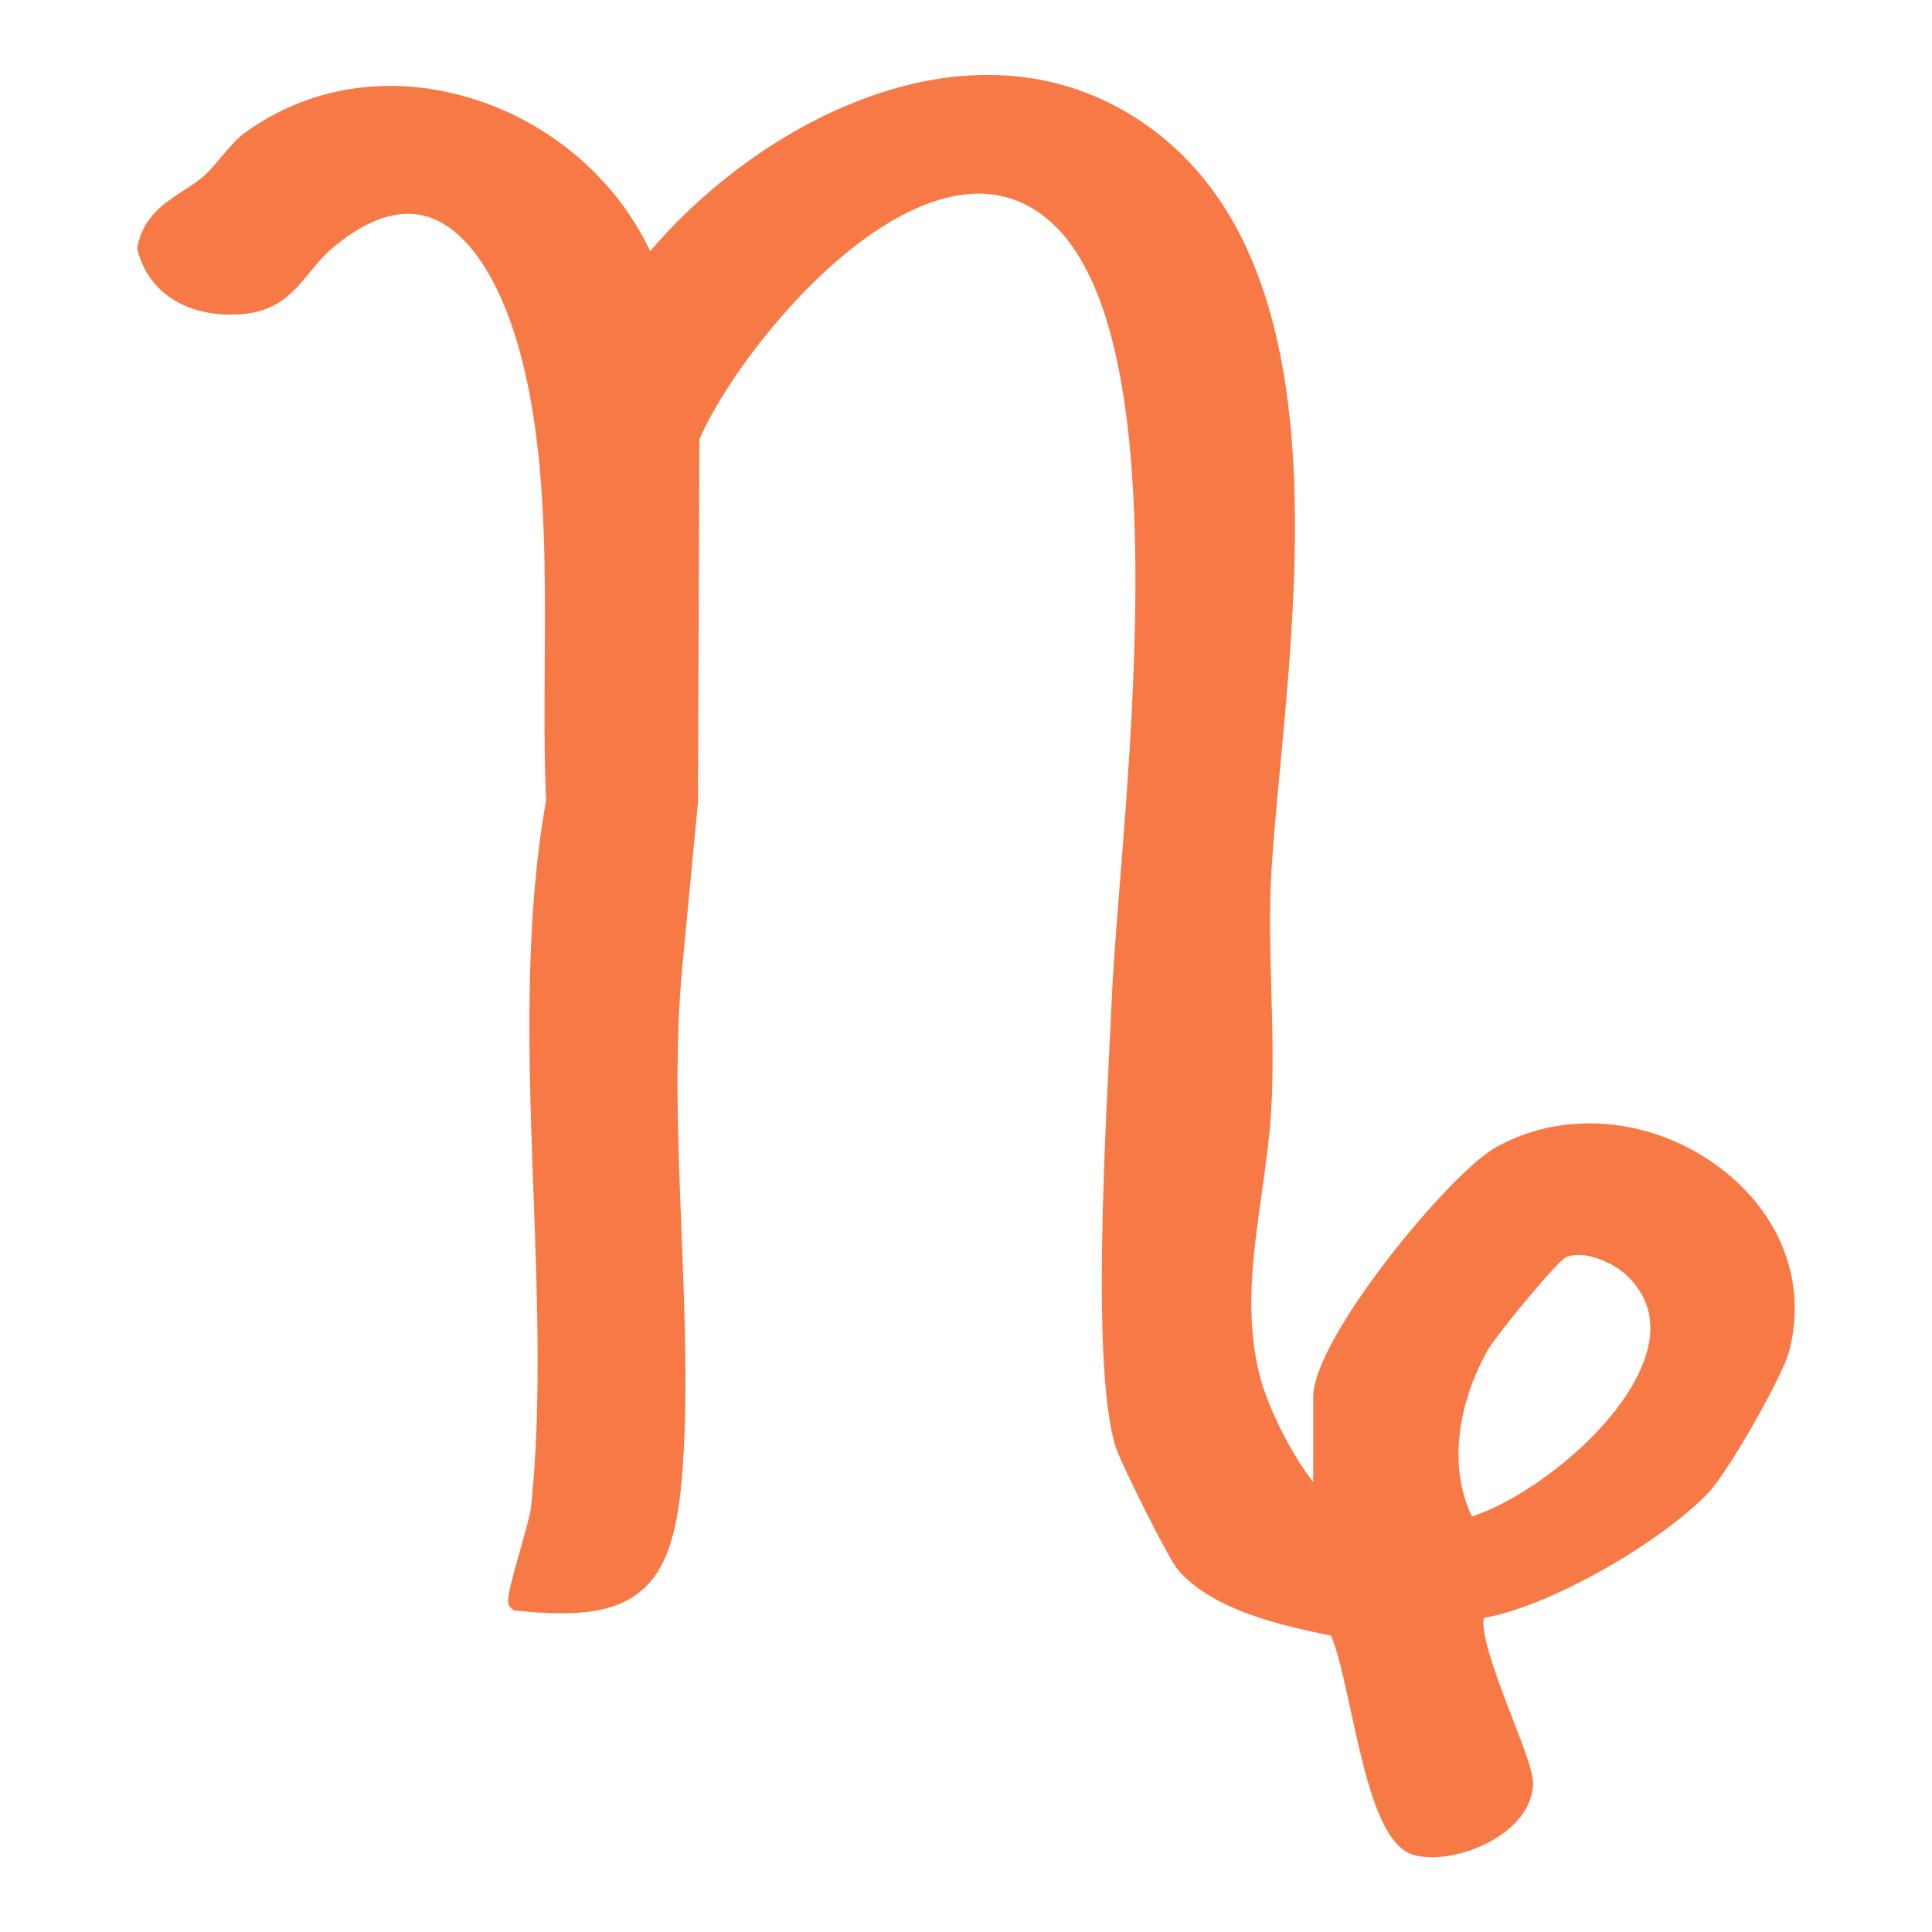 <svg viewBox="0 0 432 432" xmlns="http://www.w3.org/2000/svg" data-name="Layer 2" id="Layer_2">
  <defs>
    <style>
      .cls-1 {
        fill: #f77945;
      }
    </style>
  </defs>
  <path d="M295.61,336.5v-24.16c0-11.78,28.76-47.6,39.45-53.85,29.27-17.11,71.83,9.24,63.06,43.07-1.4,5.4-13.53,26.52-17.55,30.76-10.16,10.74-35.23,25.39-49.91,27.56-4.73,4.84,10.4,33.26,10.11,39.07-.48,9.72-15.95,15.94-23.96,13.96-10.07-2.5-12.91-39.97-17.85-48.93-10.97-2.31-26.3-5.35-34.05-14.26-1.96-2.25-12.35-23.16-13.46-26.53-5.77-17.6-1.83-77.33-.89-99.22,1.73-40.2,17.25-147.25-14.1-175.69-28.19-25.58-71.84,25.37-82.08,49.52l-.31,81.33-3.47,36.52c-3.57,36.24,2.82,79.64-.15,114.82-2.08,24.72-9.88,30.28-34.76,27.69-.81-.7,4.64-17.3,5.01-20.8,5.26-49.94-5.66-107.45,3.39-158.22-1.39-32,2.45-68.65-5.54-99.56-6.08-23.5-20.78-46.46-45.53-25.64-6.54,5.5-8.55,13.17-18.32,14.22-9.68,1.04-19.44-2.51-21.98-12.67,1.55-8.31,9.56-10.35,14.48-14.9,2.82-2.61,5.86-7.28,8.95-9.48,30.98-22.04,74.93-4.98,88.7,28.8,24.19-30.02,70.58-55.14,107.32-32.32,50.09,31.12,33.3,117.61,30.15,166.49-1.12,17.41.92,35.8-.04,53.28-1.12,20.39-7.7,40.5-2.51,60.86,2.08,8.16,9.52,22.72,15.86,28.29ZM365.08,283.69c-3.53-3.34-10.93-6.51-15.75-4.41-2.62,1.14-16.61,18.48-18.44,21.69-6.95,12.19-9.64,28-2.8,40.49,18.91-4.81,57.81-38.07,36.99-57.76Z" class="cls-1"></path>
  <path d="M320.09,415.27c-1.34,0-2.61-.14-3.76-.42-7.66-1.9-11.08-17.57-14.38-32.72-1.47-6.72-2.86-13.11-4.34-16.39-11.11-2.33-26.23-5.55-34.2-14.71-2.21-2.54-12.76-23.9-13.85-27.22-5.15-15.7-2.84-62.1-1.47-89.82.19-3.88.36-7.3.48-10.1.3-6.98,1-15.85,1.82-26.12,3.72-46.8,9.94-125.13-15.27-148-6.31-5.73-13.88-7.67-22.5-5.77-23.9,5.26-49.13,37.86-56.23,54.22l-.32,81.1-3.47,36.52c-1.83,18.61-1.01,39.44-.21,59.58.74,18.74,1.51,38.11.07,55.22-1.12,13.23-3.87,20.76-9.21,25.18-5.5,4.55-13.54,5.81-27.75,4.33l-.62-.06-.48-.41c-1.31-1.13-1.17-2.11,1.93-13.13,1.06-3.76,2.25-8.02,2.4-9.39,2.33-22.16,1.44-46.41.58-69.87-1.09-29.51-2.21-60.03,2.79-88.28-.42-9.77-.35-19.72-.29-30.25.15-23.34.3-47.47-5.18-68.68-4.46-17.26-12.06-28.77-20.84-31.57-6.34-2.03-13.57.31-21.47,6.96-1.97,1.66-3.55,3.59-5.08,5.46-3.39,4.14-6.89,8.42-14.31,9.22-12.18,1.31-21.65-4.25-24.14-14.18l-.11-.42.08-.43c1.24-6.65,6.07-9.78,10.33-12.54,1.75-1.13,3.4-2.2,4.75-3.45,1.08-1,2.23-2.37,3.45-3.81,1.81-2.16,3.69-4.39,5.71-5.82,14.26-10.15,31.85-12.91,49.51-7.78,18.04,5.24,33.1,17.99,40.88,34.44,12.97-15.2,30.2-27.53,47.73-34.08,22.04-8.24,42.83-6.91,60.12,3.83,44.08,27.38,37.68,95.79,33,145.74-.76,8.09-1.47,15.72-1.91,22.58-.57,8.84-.31,18.14-.06,27.13.24,8.62.49,17.53.02,26.13-.36,6.56-1.29,13.16-2.19,19.54-1.97,13.99-3.83,27.21-.38,40.71,1.69,6.63,6.85,17.19,11.92,23.66v-19.03c0-13.09,30.17-49.57,40.44-55.58,15.11-8.84,35.42-7.09,50.54,4.35,13.65,10.33,19.43,25.64,15.46,40.95-1.47,5.67-13.6,26.96-18.03,31.64-10.02,10.59-34.82,25.34-50.2,28.02-1.17,3.13,3.86,16.09,6.34,22.49,2.93,7.56,4.73,12.32,4.6,14.84-.2,4.01-2.48,7.74-6.58,10.79-4.55,3.38-10.88,5.43-16.1,5.43ZM218.9,39.27c7.05,0,13.38,2.52,18.9,7.52,26.67,24.19,20.59,100.67,16.57,151.28-.81,10.23-1.51,19.07-1.81,25.98-.12,2.81-.29,6.24-.48,10.13-1.27,25.65-3.64,73.38,1.27,88.38,1.17,3.57,11.55,24.1,13.06,25.84,7.14,8.2,21.62,11.24,32.2,13.46l1.66.35.44.8c1.91,3.47,3.41,10.33,5.14,18.26,2.47,11.31,6.19,28.39,11.44,29.69,4.48,1.11,11.74-.79,16.52-4.34,2.17-1.61,4.79-4.27,4.97-7.77.09-1.8-2.26-7.85-4.33-13.19-5.46-14.05-8.77-23.54-5.21-27.18l.47-.48.67-.1c14.3-2.11,39.17-16.82,48.75-26.95,3.84-4.06,15.8-25.01,17.06-29.89,3.55-13.69-1.68-27.43-14-36.76-13.84-10.47-32.37-12.12-46.11-4.08-10.09,5.9-38.46,41.19-38.46,52.12v28.58l-3.32-2.93c-6.54-5.76-14.22-20.48-16.47-29.3-3.64-14.27-1.64-28.5.3-42.26.89-6.3,1.8-12.81,2.15-19.2.46-8.43.22-17.26-.02-25.8-.25-9.08-.52-18.48.06-27.5.45-6.92,1.16-14.58,1.92-22.7,4.58-48.91,10.85-115.89-31.13-141.97-34.2-21.25-79.47.57-104.7,31.87l-2.13,2.64-1.28-3.14c-6.84-16.77-21.65-29.9-39.61-35.12-16.47-4.78-32.83-2.23-46.08,7.2-1.6,1.14-3.31,3.17-4.96,5.14-1.24,1.48-2.53,3.01-3.79,4.18-1.61,1.48-3.48,2.7-5.29,3.87-3.82,2.48-7.43,4.82-8.49,9.5,2.57,9.2,11.82,11.59,19.71,10.74,5.8-.63,8.38-3.78,11.65-7.78,1.64-2.01,3.34-4.09,5.6-5.99,9.02-7.59,17.53-10.18,25.26-7.71,13.85,4.42,20.66,23.44,23.49,34.38,5.61,21.71,5.46,46.11,5.31,69.7-.07,10.56-.13,20.53.29,30.27v.22s-.03.22-.03.22c-4.97,27.89-3.85,58.27-2.77,87.65.87,23.59,1.77,47.99-.6,70.43-.18,1.71-1.27,5.57-2.52,10.06-.77,2.76-1.85,6.59-2.32,8.73,11.67,1.03,18.56-.07,22.84-3.62,4.43-3.67,6.76-10.38,7.77-22.44,1.42-16.86.66-36.11-.08-54.72-.8-20.28-1.63-41.24.23-60.12l3.46-36.42.31-81.64.16-.37c7.36-17.38,33.45-51.27,59.21-56.93,2.46-.54,4.84-.81,7.15-.81ZM327.08,343.78l-.74-1.36c-7.73-14.1-3.61-31.17,2.82-42.44,1.56-2.73,15.99-21.05,19.38-22.53,6-2.62,14.24,1.31,17.92,4.79,5.86,5.54,7.86,12.67,5.79,20.63-4.75,18.28-29.38,36.89-43.66,40.52l-1.5.38ZM352.88,280.6c-.99,0-1.93.16-2.75.52-2.16,1.19-15.48,17.29-17.5,20.84-5.67,9.95-9.43,24.74-3.51,37.12,13.27-4.21,35.08-21.17,39.25-37.22,1.7-6.55.13-12.18-4.67-16.72h0c-2.38-2.25-7.03-4.55-10.82-4.55Z" class="cls-1"></path>
</svg>